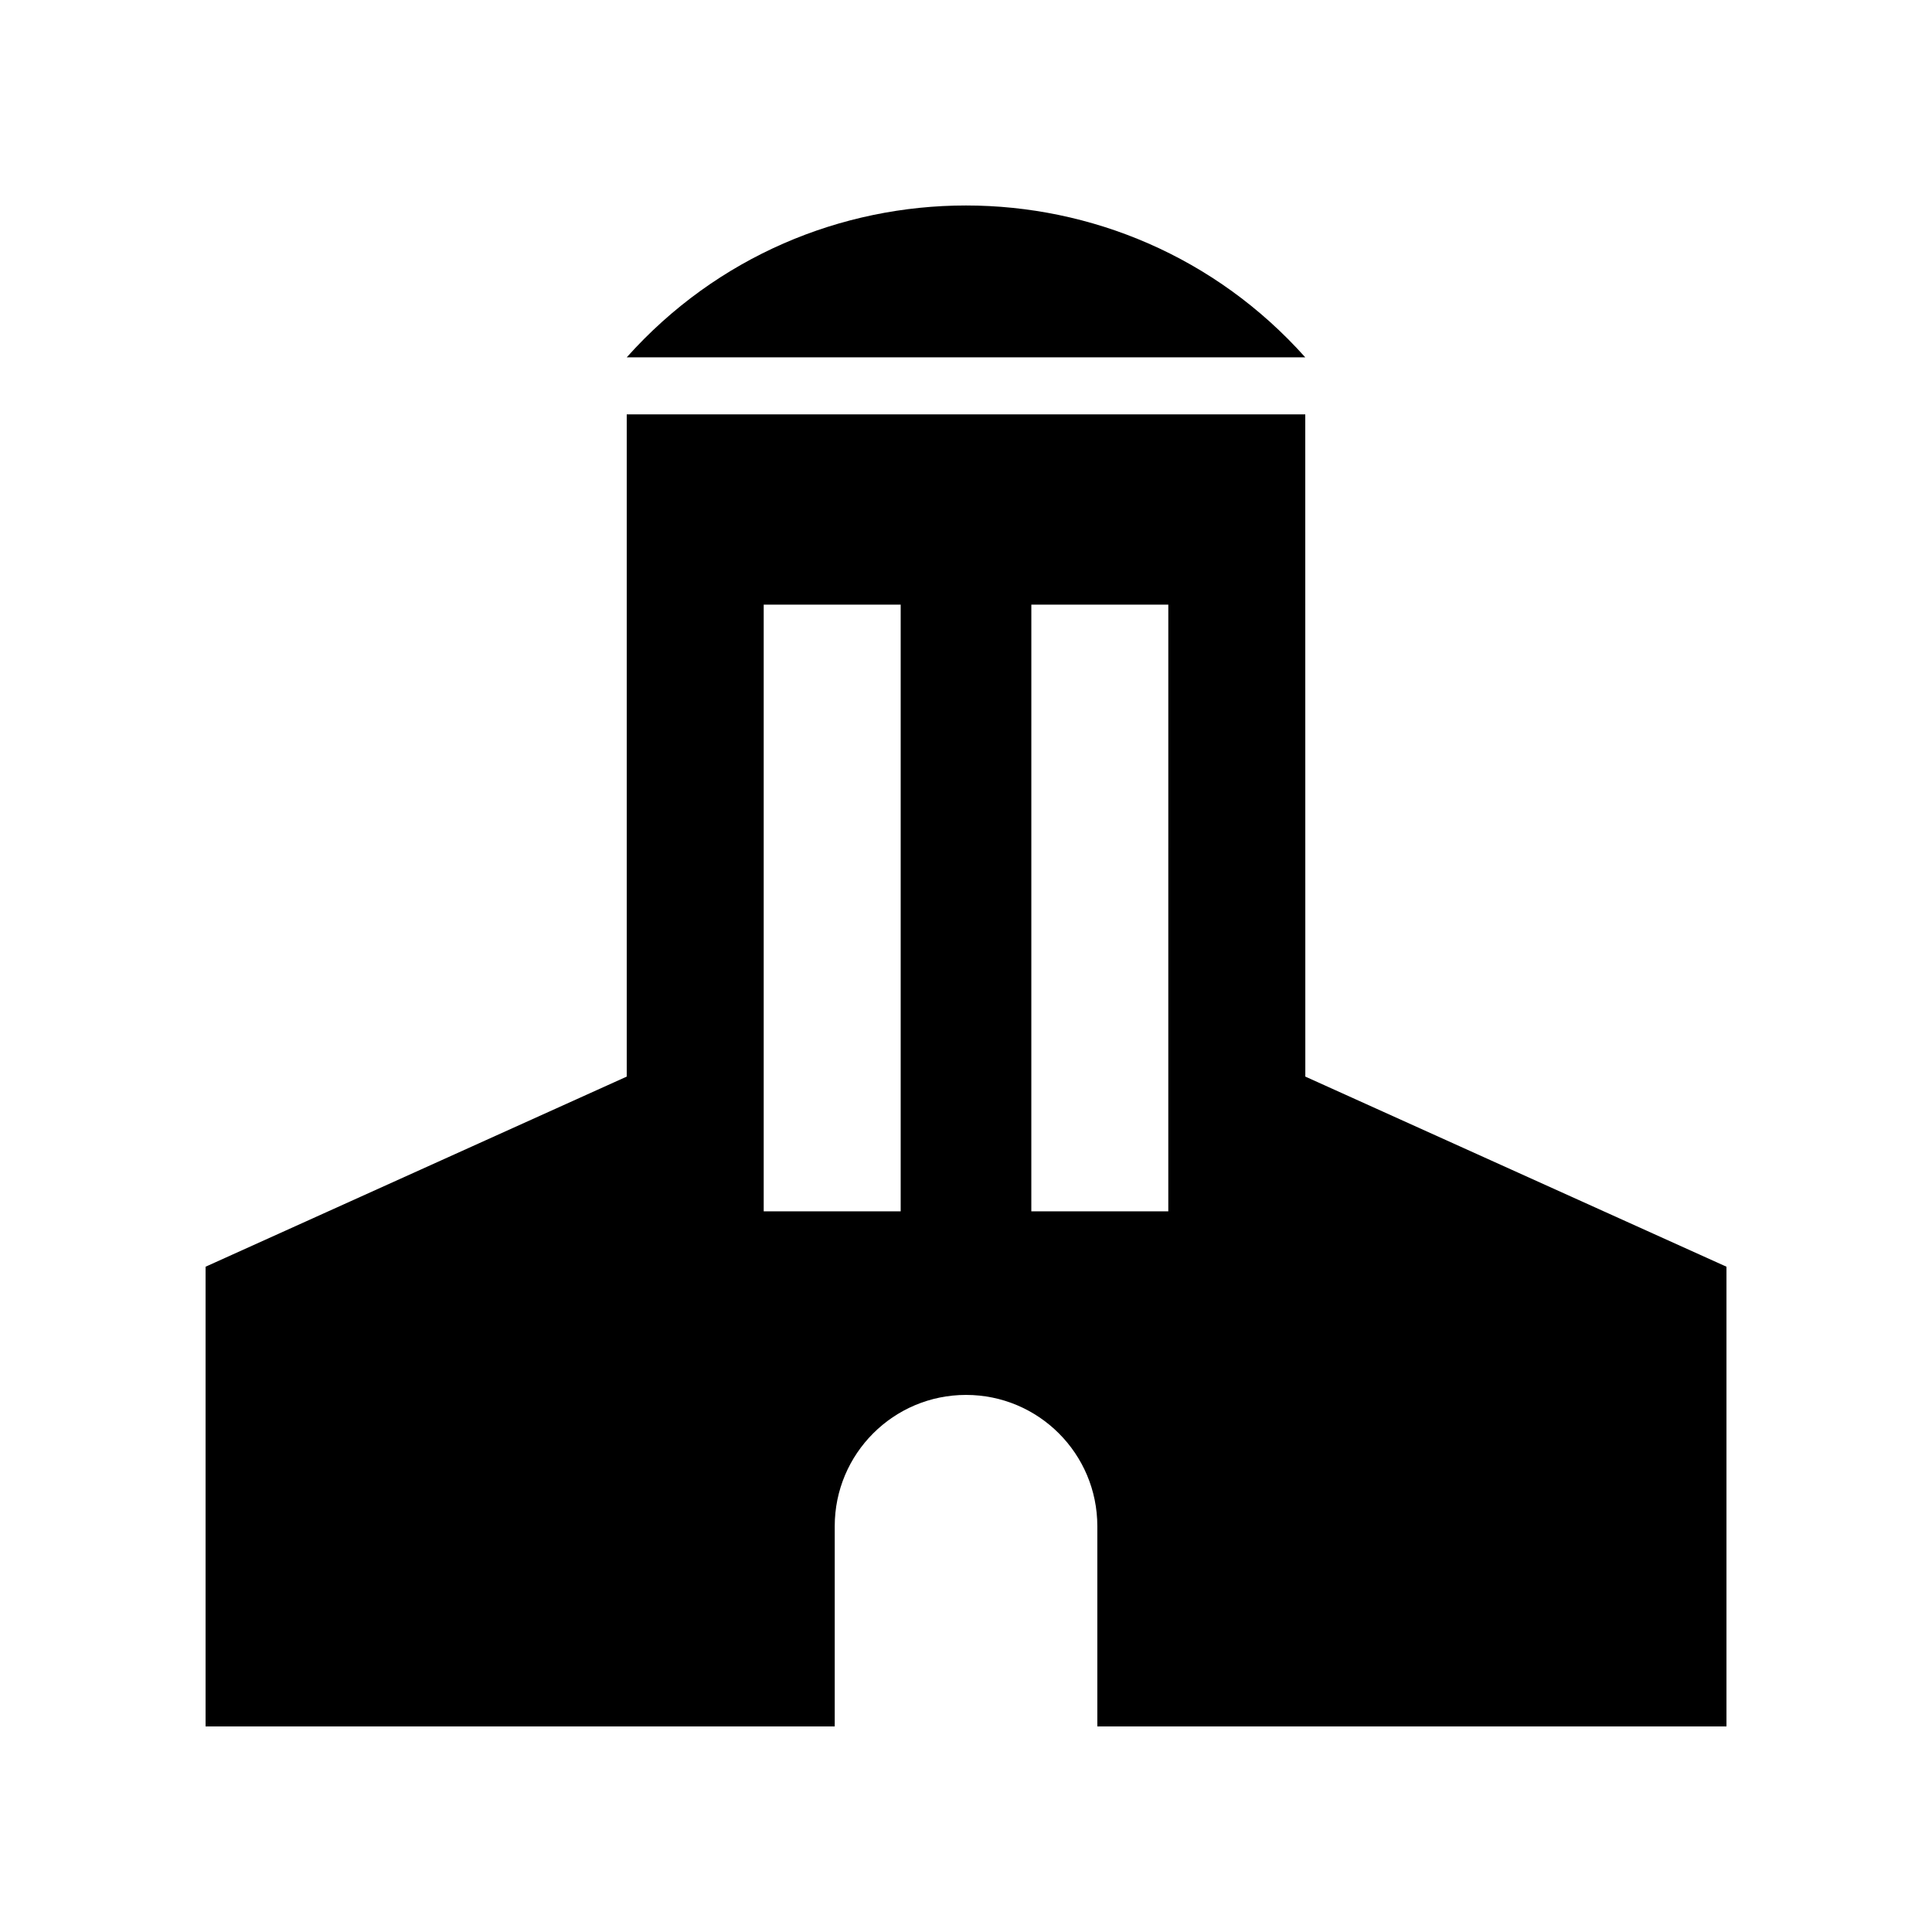 <?xml version="1.0" encoding="UTF-8"?>
<!-- The Best Svg Icon site in the world: iconSvg.co, Visit us! https://iconsvg.co -->
<svg fill="#000000" width="800px" height="800px" version="1.1" viewBox="144 144 512 512" xmlns="http://www.w3.org/2000/svg">
 <g>
  <path d="m489.91 253.81h-179.82v175.5l-111.61 50.383v121.83h166.73v-53.059c0-19.219 15.578-34.797 34.797-34.797s34.797 15.578 34.797 34.797v53.059h166.73v-121.83l-111.61-50.383zm-107.22 211.21h-36.301v-160.79h36.301zm70.922 0h-36.301l0.004-160.79h36.301z"/>
  <path d="m310.09 238.7h179.82c-47.934-53.66-131.89-53.66-179.82 0z"/>
 </g>
</svg>